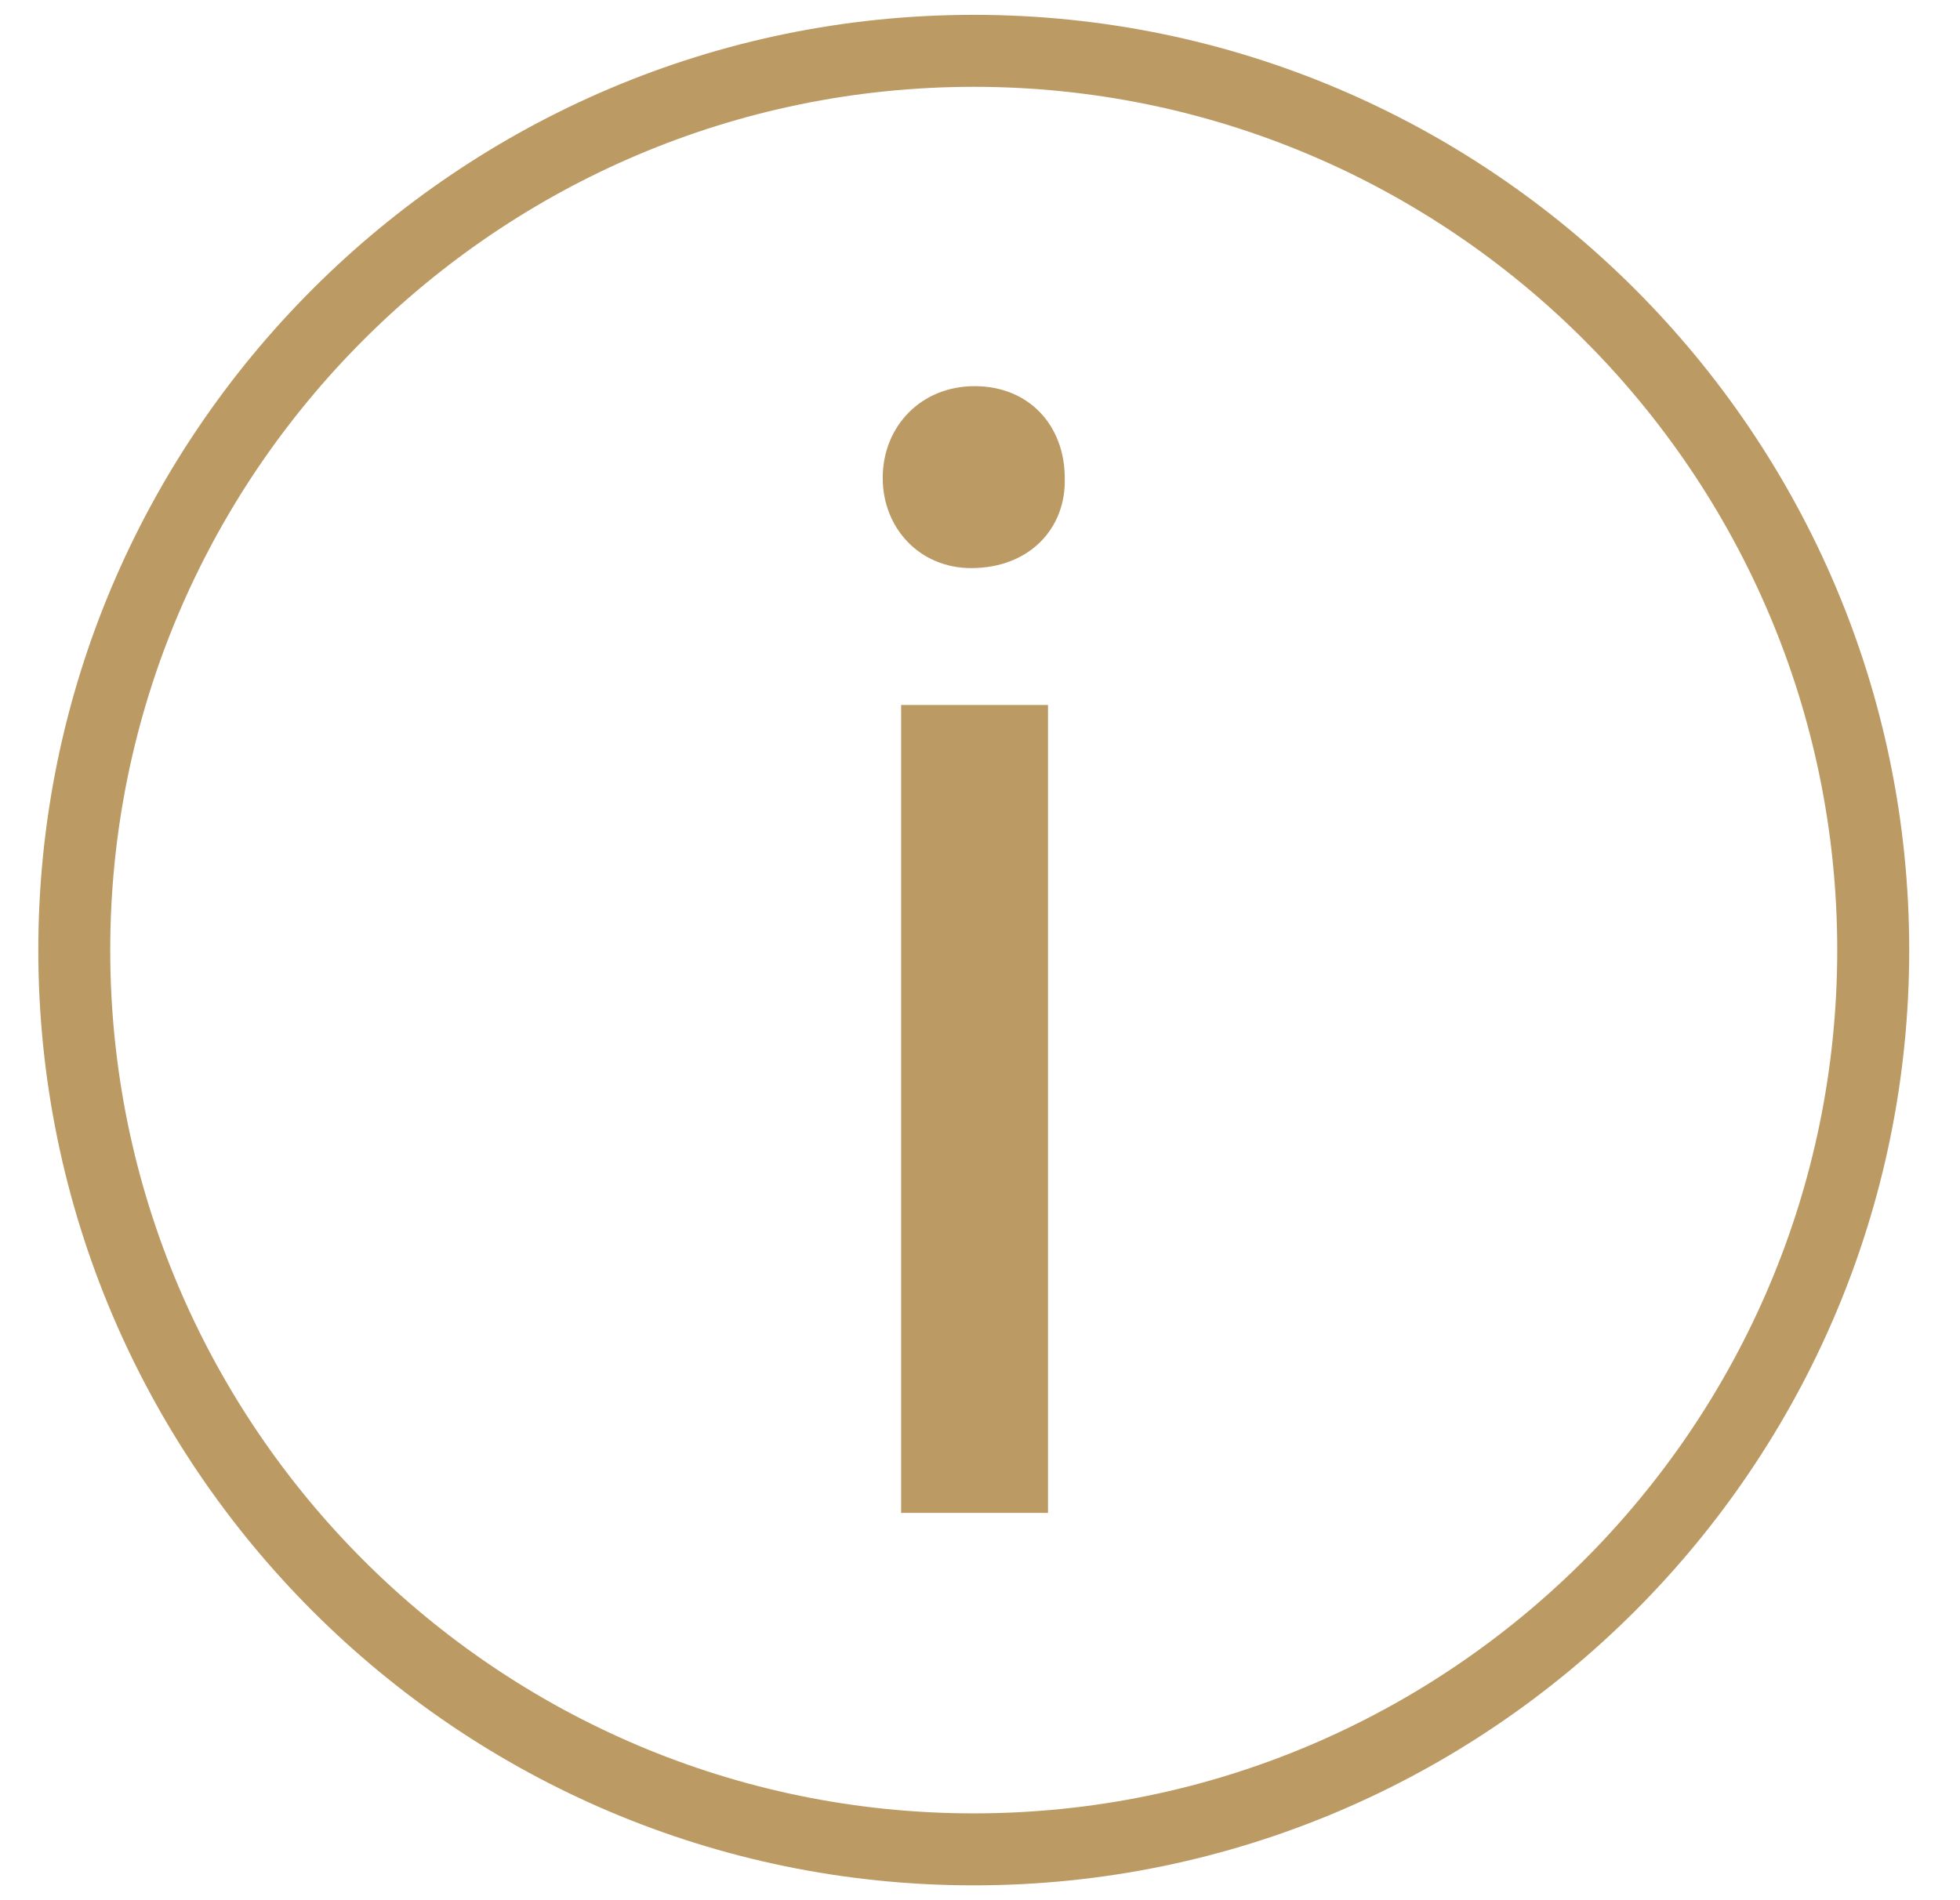 <?xml version="1.0" encoding="UTF-8" standalone="no"?>
<!DOCTYPE svg PUBLIC "-//W3C//DTD SVG 1.1//EN" "http://www.w3.org/Graphics/SVG/1.1/DTD/svg11.dtd">
<svg width="33px" height="32px" viewBox="0 0 33 32" version="1.1" xmlns="http://www.w3.org/2000/svg" xmlns:xlink="http://www.w3.org/1999/xlink" xml:space="preserve" xmlns:serif="http://www.serif.com/" style="fill-rule:evenodd;clip-rule:evenodd;stroke-linejoin:round;stroke-miterlimit:2;">
    <g>
        <g>
            <g>
                <g>
                    <path d="M30.933,16C30.933,24.016 24.411,30.538 16.395,30.538C8.379,30.538 1.856,24.016 1.856,16C1.856,7.984 8.378,1.462 16.395,1.462C24.411,1.462 30.933,7.984 30.933,16ZM32.145,16C32.145,7.316 25.079,0.25 16.395,0.25C7.71,0.25 0.645,7.316 0.645,16C0.645,24.685 7.71,31.75 16.395,31.75C25.08,31.75 32.145,24.685 32.145,16Z" style="fill:rgb(188,154,100);fill-rule:nonzero;"/>
                </g>
            </g>
            <g>
                <g>
                    <g>
                        <path d="M15.172,25.478L15.172,11.872L17.645,11.872L17.645,25.478L15.172,25.478ZM17.927,8.048C17.954,8.892 17.336,9.567 16.352,9.567C15.481,9.567 14.862,8.892 14.862,8.049C14.862,7.178 15.509,6.503 16.408,6.503C17.336,6.503 17.927,7.178 17.927,8.049L17.927,8.048Z" style="fill:rgb(188,154,100);fill-rule:nonzero;"/>
                    </g>
                </g>
            </g>
        </g>
    </g>
</svg>
